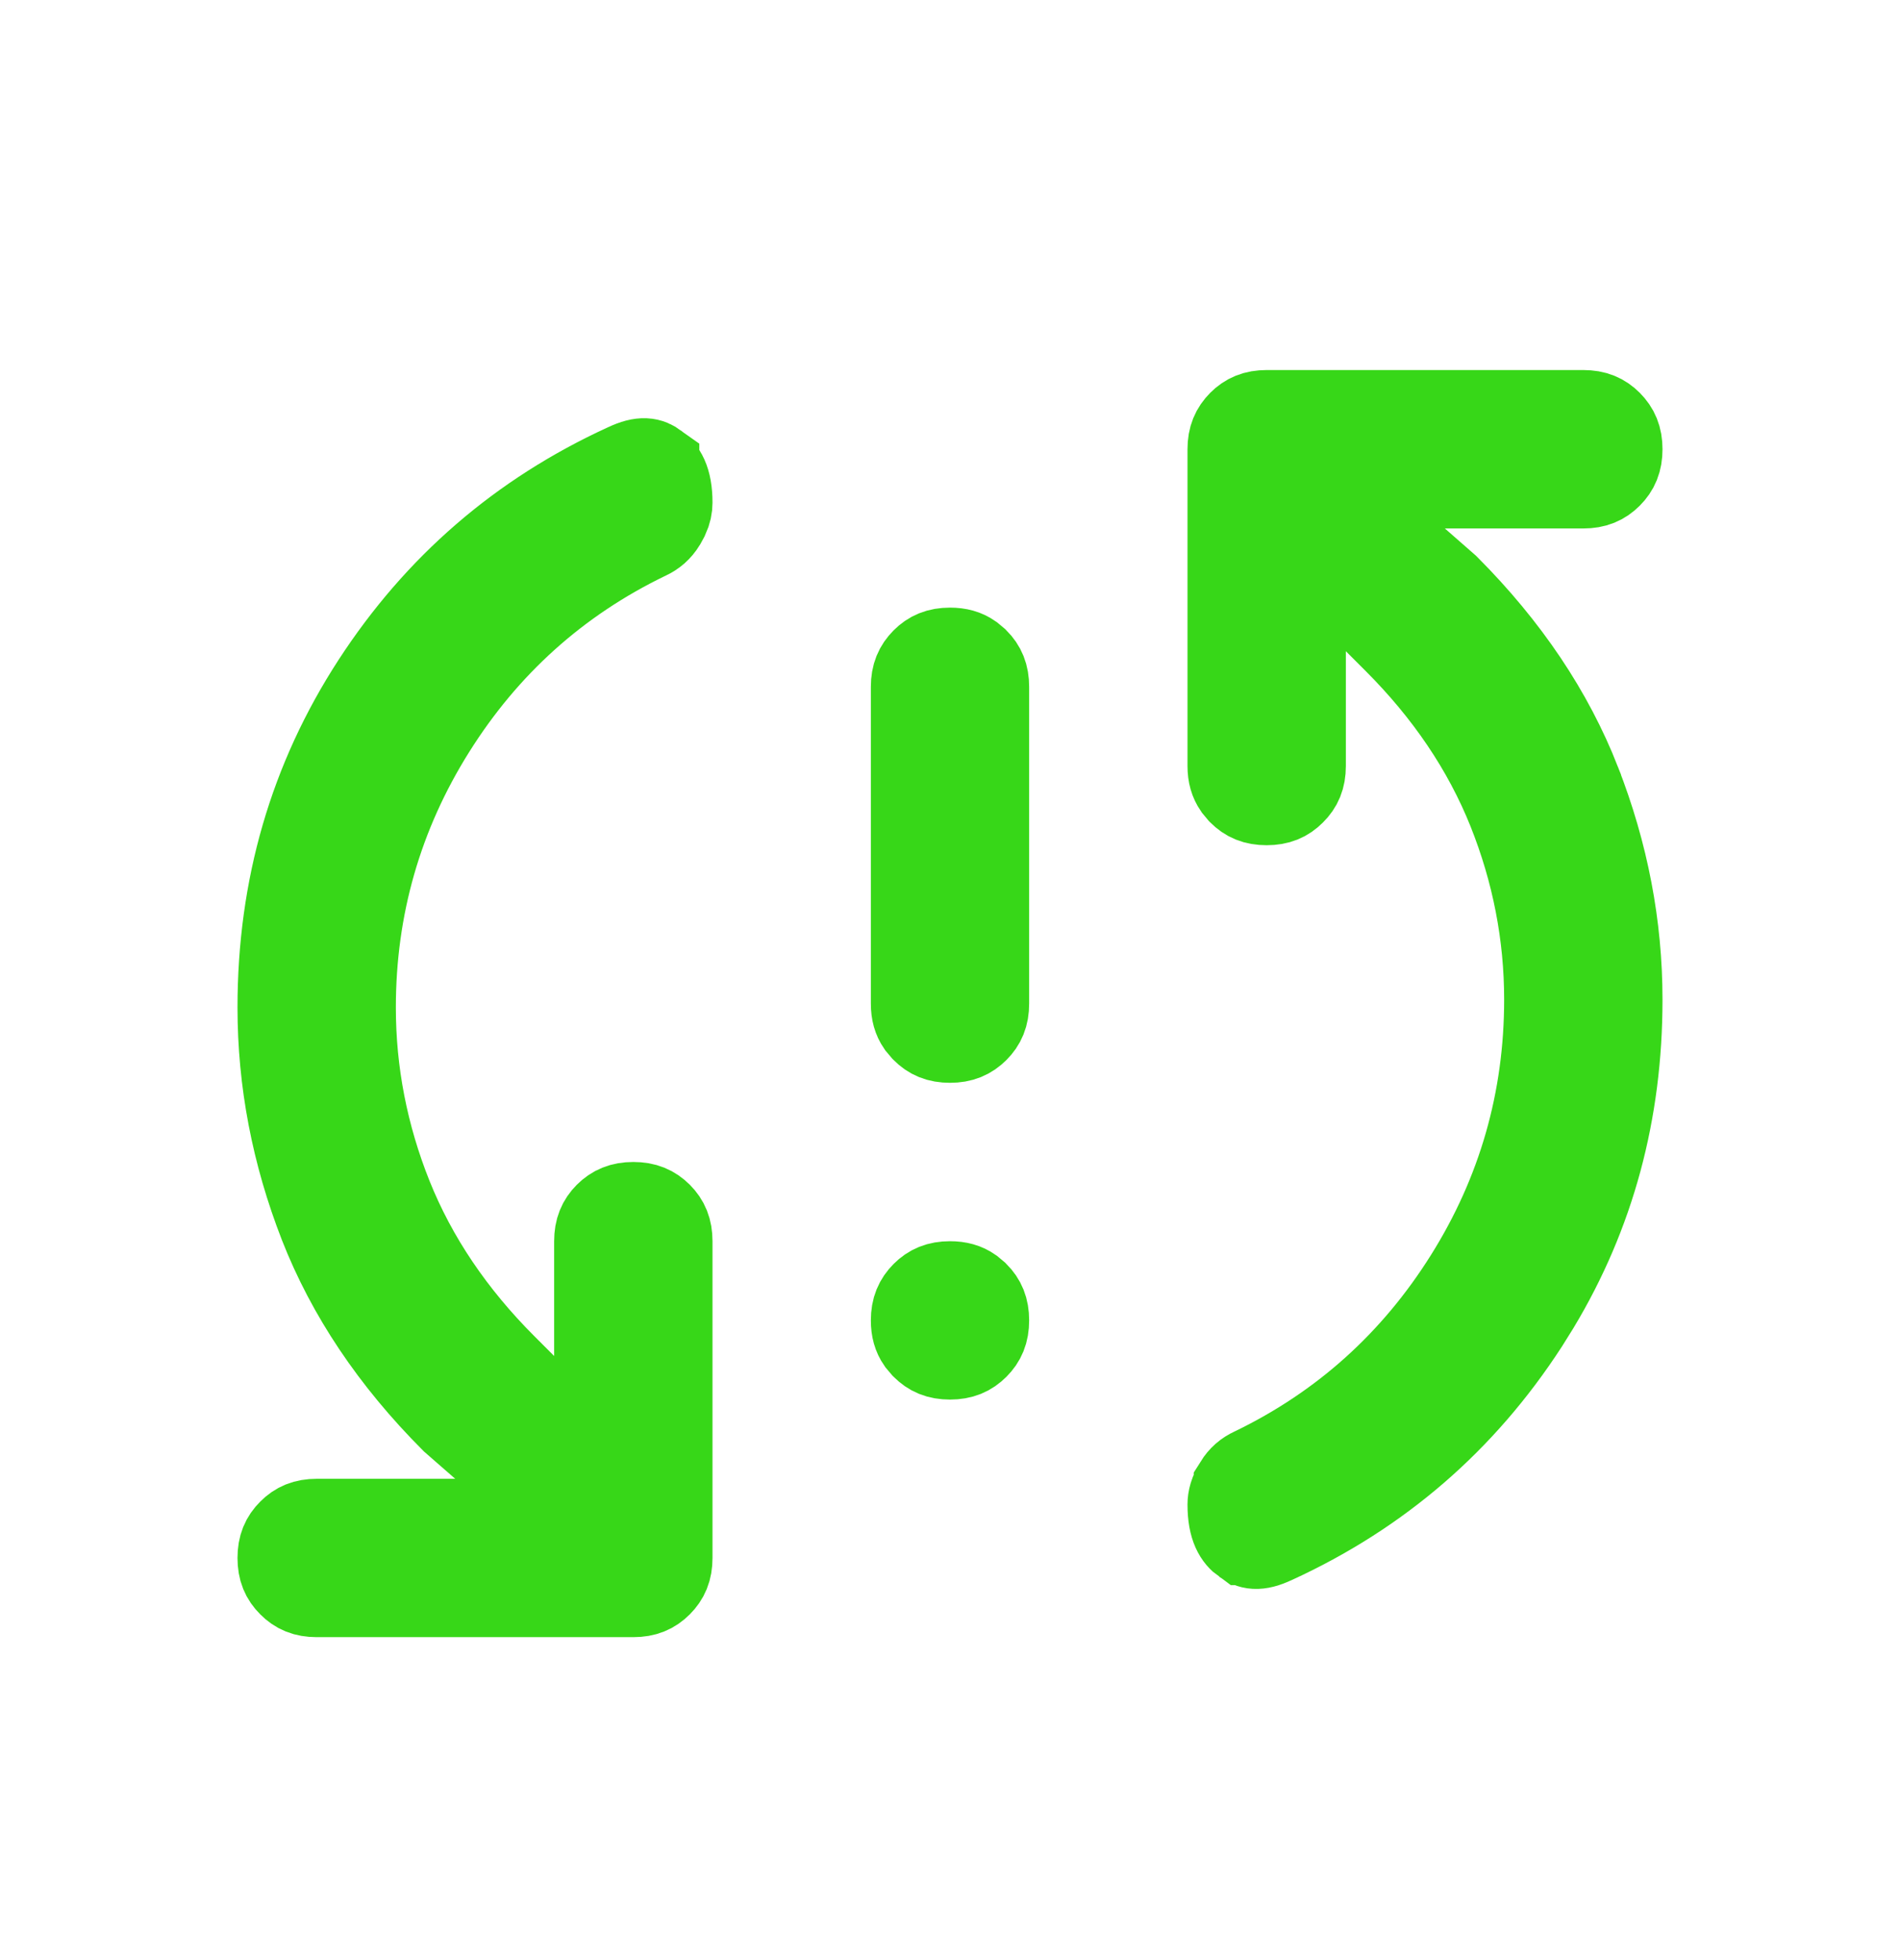 <svg width="32" height="33" viewBox="0 0 32 33" fill="none" xmlns="http://www.w3.org/2000/svg">
<path d="M10.556 7.874C10.828 7.744 10.939 7.79 11.028 7.854V7.855C11.136 7.933 11.25 8.077 11.25 8.463C11.25 8.53 11.237 8.605 11.196 8.693L11.146 8.785C11.078 8.895 10.995 8.966 10.89 9.014L10.882 9.018L10.873 9.022C9.367 9.751 8.161 10.836 7.265 12.265C6.367 13.696 5.917 15.268 5.917 16.963C5.917 18.06 6.125 19.127 6.537 20.158C6.957 21.207 7.606 22.163 8.47 23.027L8.803 23.36L10.083 24.641V20.897C10.083 20.709 10.138 20.585 10.245 20.477C10.354 20.369 10.478 20.313 10.667 20.313C10.856 20.313 10.979 20.369 11.088 20.477C11.195 20.585 11.25 20.709 11.25 20.897V26.23C11.25 26.419 11.194 26.542 11.087 26.649C10.978 26.758 10.855 26.813 10.667 26.813H5.333C5.145 26.813 5.022 26.758 4.915 26.65L4.913 26.648C4.805 26.541 4.75 26.418 4.75 26.23C4.75 26.042 4.805 25.919 4.913 25.812L4.915 25.81C5.022 25.702 5.145 25.647 5.333 25.647H9.663L8.16 24.332L7.653 23.889C6.634 22.868 5.905 21.773 5.448 20.608C4.982 19.414 4.75 18.201 4.75 16.963C4.75 14.947 5.278 13.14 6.329 11.521C7.385 9.896 8.786 8.686 10.546 7.878L10.556 7.874ZM21.333 6.98H26.667C26.856 6.98 26.979 7.036 27.086 7.143C27.194 7.252 27.25 7.375 27.25 7.563C27.25 7.751 27.195 7.875 27.086 7.984C26.979 8.091 26.856 8.147 26.667 8.147H22.337L23.84 9.461L24.346 9.904C25.365 10.925 26.095 12.019 26.552 13.185V13.186C27.018 14.38 27.25 15.593 27.25 16.83C27.25 18.72 26.787 20.426 25.862 21.965L25.671 22.271C24.615 23.897 23.213 25.107 21.454 25.915L21.444 25.919C21.172 26.049 21.061 26.001 20.972 25.937H20.971C20.864 25.86 20.75 25.716 20.75 25.33C20.75 25.242 20.774 25.139 20.855 25.01L20.855 25.007C20.923 24.898 21.005 24.828 21.11 24.78L21.118 24.776L21.127 24.772C22.633 24.043 23.839 22.958 24.735 21.529C25.633 20.098 26.083 18.525 26.083 16.83C26.083 15.733 25.875 14.666 25.463 13.634C25.043 12.586 24.394 11.63 23.53 10.766L21.917 9.153V12.897C21.917 13.085 21.861 13.208 21.753 13.315L21.751 13.317C21.644 13.425 21.521 13.48 21.333 13.48C21.145 13.48 21.022 13.425 20.915 13.317L20.913 13.315L20.843 13.231C20.782 13.142 20.75 13.038 20.75 12.897V7.563C20.75 7.375 20.806 7.252 20.914 7.143C21.021 7.036 21.144 6.98 21.333 6.98ZM16 21.647C16.142 21.647 16.247 21.678 16.336 21.74L16.421 21.811C16.528 21.919 16.583 22.042 16.583 22.23C16.583 22.419 16.527 22.542 16.42 22.649C16.311 22.758 16.188 22.813 16 22.813C15.812 22.813 15.69 22.758 15.582 22.65L15.58 22.648L15.509 22.564C15.448 22.476 15.417 22.371 15.417 22.23C15.417 22.042 15.473 21.919 15.581 21.81C15.688 21.703 15.811 21.647 16 21.647ZM16 10.98C16.142 10.98 16.247 11.011 16.336 11.073L16.421 11.144C16.528 11.252 16.583 11.375 16.583 11.563V16.897C16.583 17.086 16.527 17.209 16.42 17.316C16.311 17.424 16.188 17.48 16 17.48C15.812 17.48 15.689 17.425 15.582 17.317L15.58 17.315L15.509 17.231C15.448 17.142 15.417 17.038 15.417 16.897V11.563C15.417 11.375 15.473 11.252 15.581 11.143C15.688 11.036 15.811 10.98 16 10.98Z" fill="#37D718" stroke="#37D718" stroke-width="1.5"/>
</svg>
